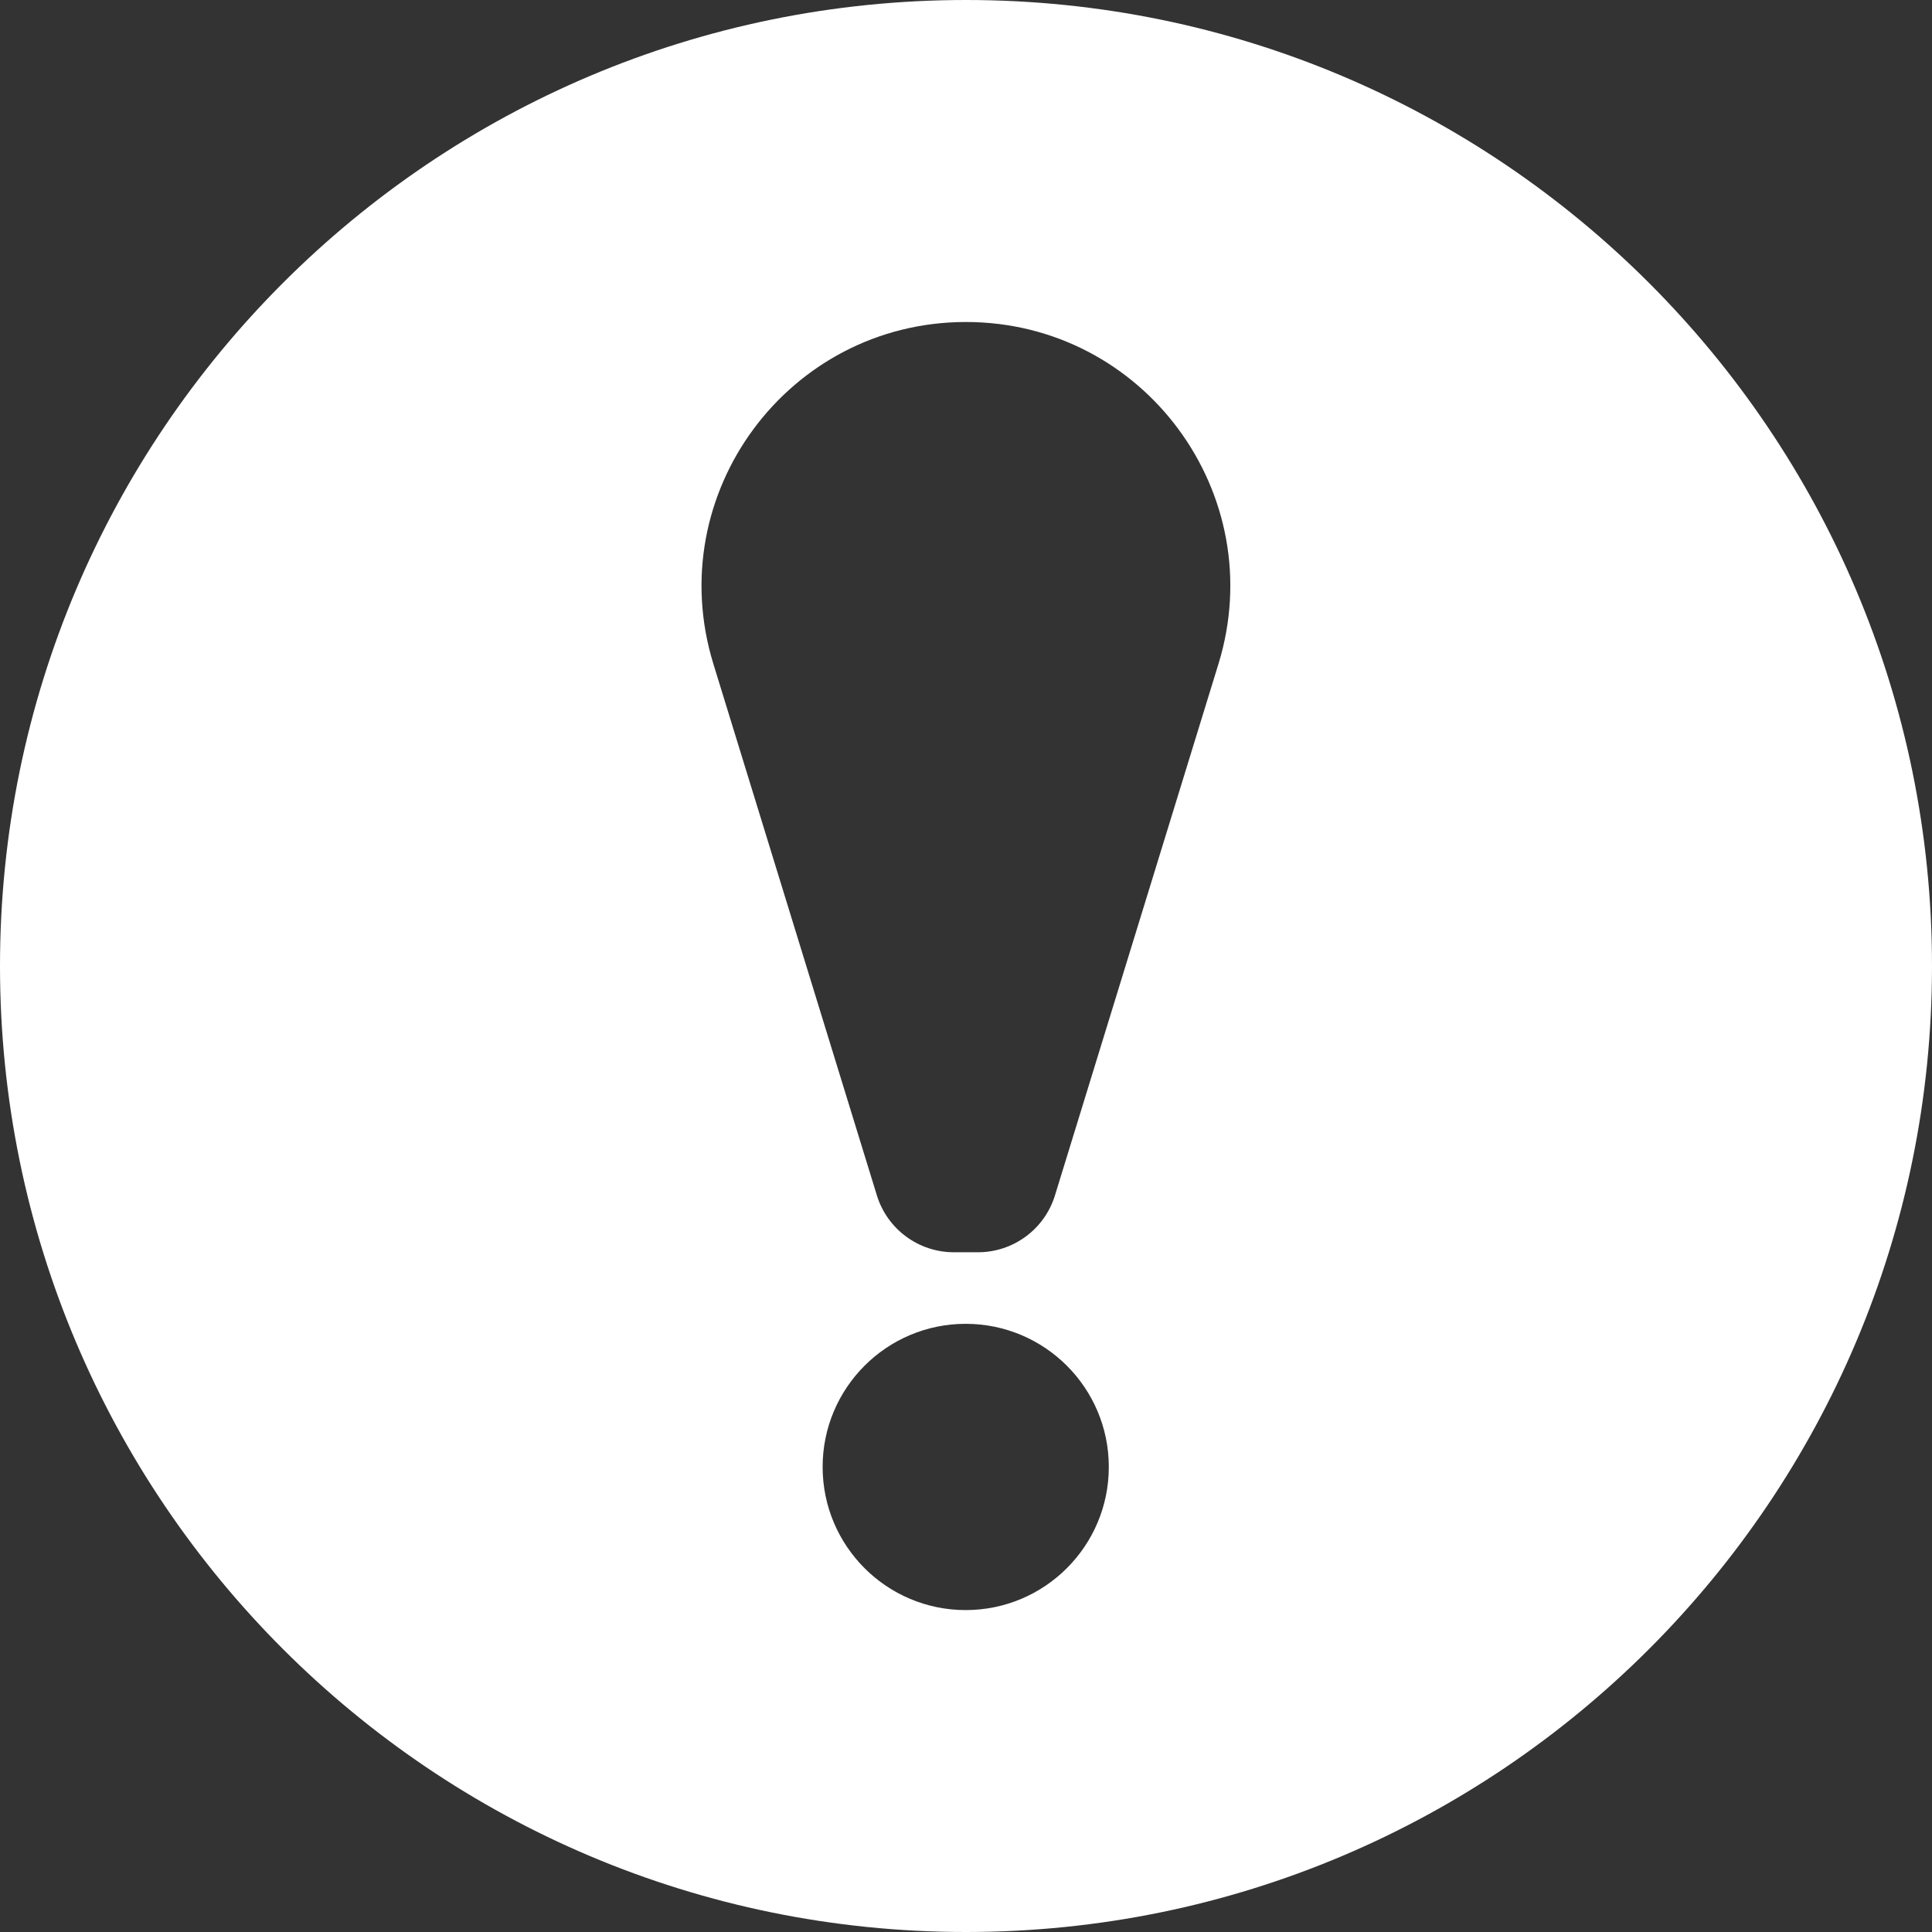 <svg width="24" height="24" viewBox="0 0 24 24" fill="none" xmlns="http://www.w3.org/2000/svg">
<rect x="0" y="0" width="24" height="24" fill="#333333" stroke="none"/>
<path fill-rule="evenodd" clip-rule="evenodd" d="M0 12C0 5.373 5.373 0 12 0C18.627 0 24 5.373 24 12C24 18.627 18.627 24 12 24C5.373 24 0 18.627 0 12ZM8.862 8.248C8.212 6.137 9.791 4 11.999 4C14.208 4 15.786 6.137 15.136 8.248L13.105 14.85C12.976 15.269 12.588 15.556 12.149 15.556H11.849C11.41 15.556 11.022 15.269 10.893 14.85L8.862 8.248ZM11.996 20.001C12.978 20.001 13.774 19.205 13.774 18.223C13.774 17.241 12.978 16.445 11.996 16.445C11.015 16.445 10.219 17.241 10.219 18.223C10.219 19.205 11.015 20.001 11.996 20.001Z" fill="white"/>
</svg>
